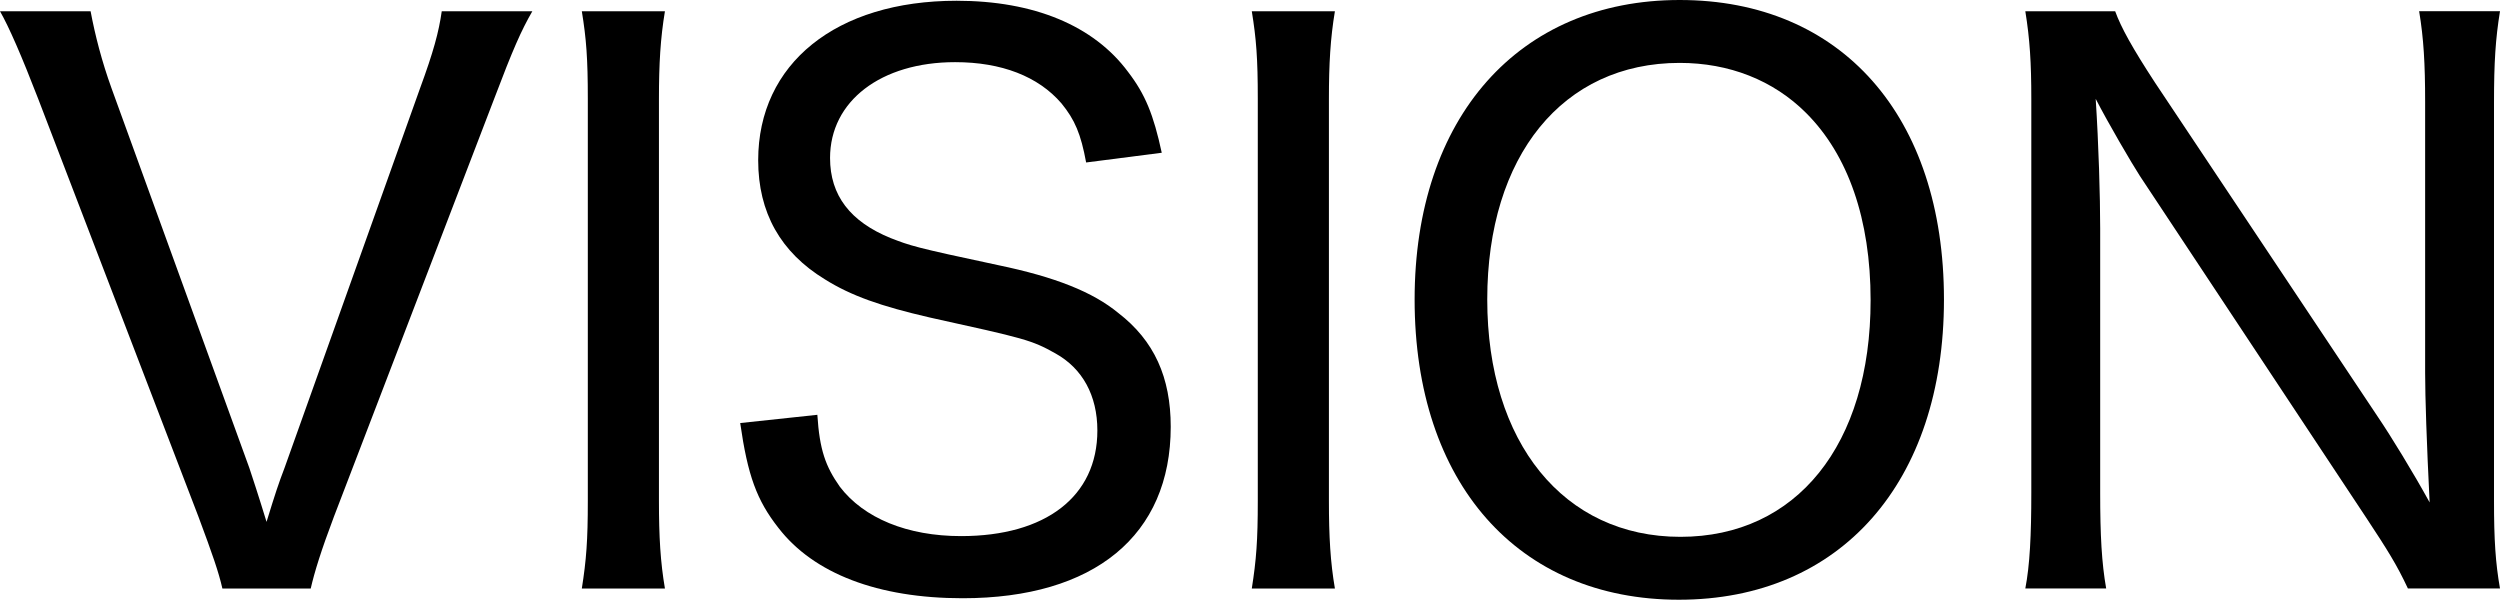 <?xml version="1.0" encoding="utf-8"?>
<!-- Generator: Adobe Illustrator 16.0.0, SVG Export Plug-In . SVG Version: 6.00 Build 0)  -->
<!DOCTYPE svg PUBLIC "-//W3C//DTD SVG 1.1//EN" "http://www.w3.org/Graphics/SVG/1.1/DTD/svg11.dtd">
<svg version="1.1" id="レイヤー_1" xmlns="http://www.w3.org/2000/svg" xmlns:xlink="http://www.w3.org/1999/xlink" x="0px"
	 y="0px" width="191.978px" height="46.054px" viewBox="0 0 191.978 46.054" enable-background="new 0 0 191.978 46.054"
	 xml:space="preserve">
<g>
	<path d="M19.147,35.935c0.229,0.689,0.688,2.07,1.321,4.14c0.689-2.242,0.92-2.933,1.38-4.14l10.406-29.15
		c1.035-2.817,1.438-4.312,1.668-5.922h6.957c-0.863,1.495-1.495,2.932-2.933,6.727L25.644,39.672
		c-0.978,2.587-1.494,4.255-1.783,5.52h-6.784c-0.287-1.265-0.747-2.587-1.84-5.52L2.933,7.59C1.668,4.313,0.691,2.07,0,0.863h6.957
		c0.345,1.84,0.862,3.852,1.61,5.922L19.147,35.935z"/>
	<path d="M51.061,0.863c-0.345,2.07-0.46,4.024-0.46,6.727v30.874c0,2.76,0.115,4.715,0.46,6.728h-6.382
		c0.346-2.185,0.46-3.68,0.46-6.728V7.59c0-3.105-0.114-4.6-0.46-6.727H51.061z"/>
	<path d="M62.765,31.853c0.172,2.702,0.633,3.967,1.725,5.52c1.84,2.415,5.175,3.795,9.314,3.795c6.496,0,10.464-3.047,10.464-8.107
		c0-2.702-1.15-4.771-3.22-5.922c-1.84-1.035-2.356-1.149-9.659-2.76c-3.737-0.862-6.037-1.667-8.05-2.932
		c-3.392-2.07-5.117-5.117-5.117-9.142c0-7.417,5.98-12.247,15.236-12.247c5.922,0,10.522,1.897,13.167,5.462
		c1.322,1.725,1.954,3.277,2.587,6.21l-5.807,0.747c-0.402-2.185-0.862-3.277-1.897-4.542c-1.782-2.07-4.6-3.162-8.164-3.162
		c-5.692,0-9.603,2.99-9.603,7.359c0,2.875,1.553,4.887,4.658,6.152c1.494,0.575,1.725,0.69,8.221,2.07
		c4.428,0.92,7.303,2.07,9.257,3.68c2.76,2.128,4.025,4.944,4.025,8.739c0,8.337-5.865,13.166-15.984,13.166
		c-6.497,0-11.441-1.896-14.143-5.404c-1.668-2.127-2.358-4.024-2.933-8.049L62.765,31.853z"/>
	<path d="M102.509,0.863c-0.346,2.07-0.46,4.024-0.46,6.727v30.874c0,2.76,0.114,4.715,0.46,6.728h-6.382
		c0.345-2.185,0.46-3.68,0.46-6.728V7.59c0-3.105-0.115-4.6-0.46-6.727H102.509z"/>
	<path d="M149.279,22.998c0,14.029-7.934,23.056-20.353,23.056c-12.36,0-20.296-8.969-20.296-23.056
		C108.631,9.027,116.622,0,128.983,0C141.403,0,149.279,8.912,149.279,22.998z M143.646,23.056c0-6.209-1.727-11.154-4.946-14.374
		c-2.529-2.53-5.922-3.852-9.717-3.852c-8.969,0-14.775,7.129-14.775,18.168c0,10.981,5.864,18.226,14.833,18.226
		C137.953,41.224,143.646,34.152,143.646,23.056z"/>
	<path d="M162.426,0.863c0.46,1.265,1.322,2.817,3.047,5.462l17.135,25.7c0.977,1.438,2.701,4.256,3.966,6.555
		c-0.229-4.6-0.345-8.106-0.345-9.946V7.819c0-2.932-0.115-4.887-0.46-6.957h6.209c-0.345,2.127-0.46,3.91-0.46,7.014v30.587
		c0,2.99,0.115,4.772,0.46,6.728h-7.071c-0.862-1.84-1.553-2.933-3.22-5.462l-17.363-26.218c-0.632-0.978-2.415-4.025-3.393-5.922
		c0.229,3.507,0.345,7.532,0.345,9.946v20.296c0,3.277,0.115,5.404,0.46,7.359h-6.209c0.345-1.782,0.46-4.082,0.46-7.359V7.59
		c0-2.76-0.115-4.6-0.46-6.727H162.426z"/>
</g>
</svg>
